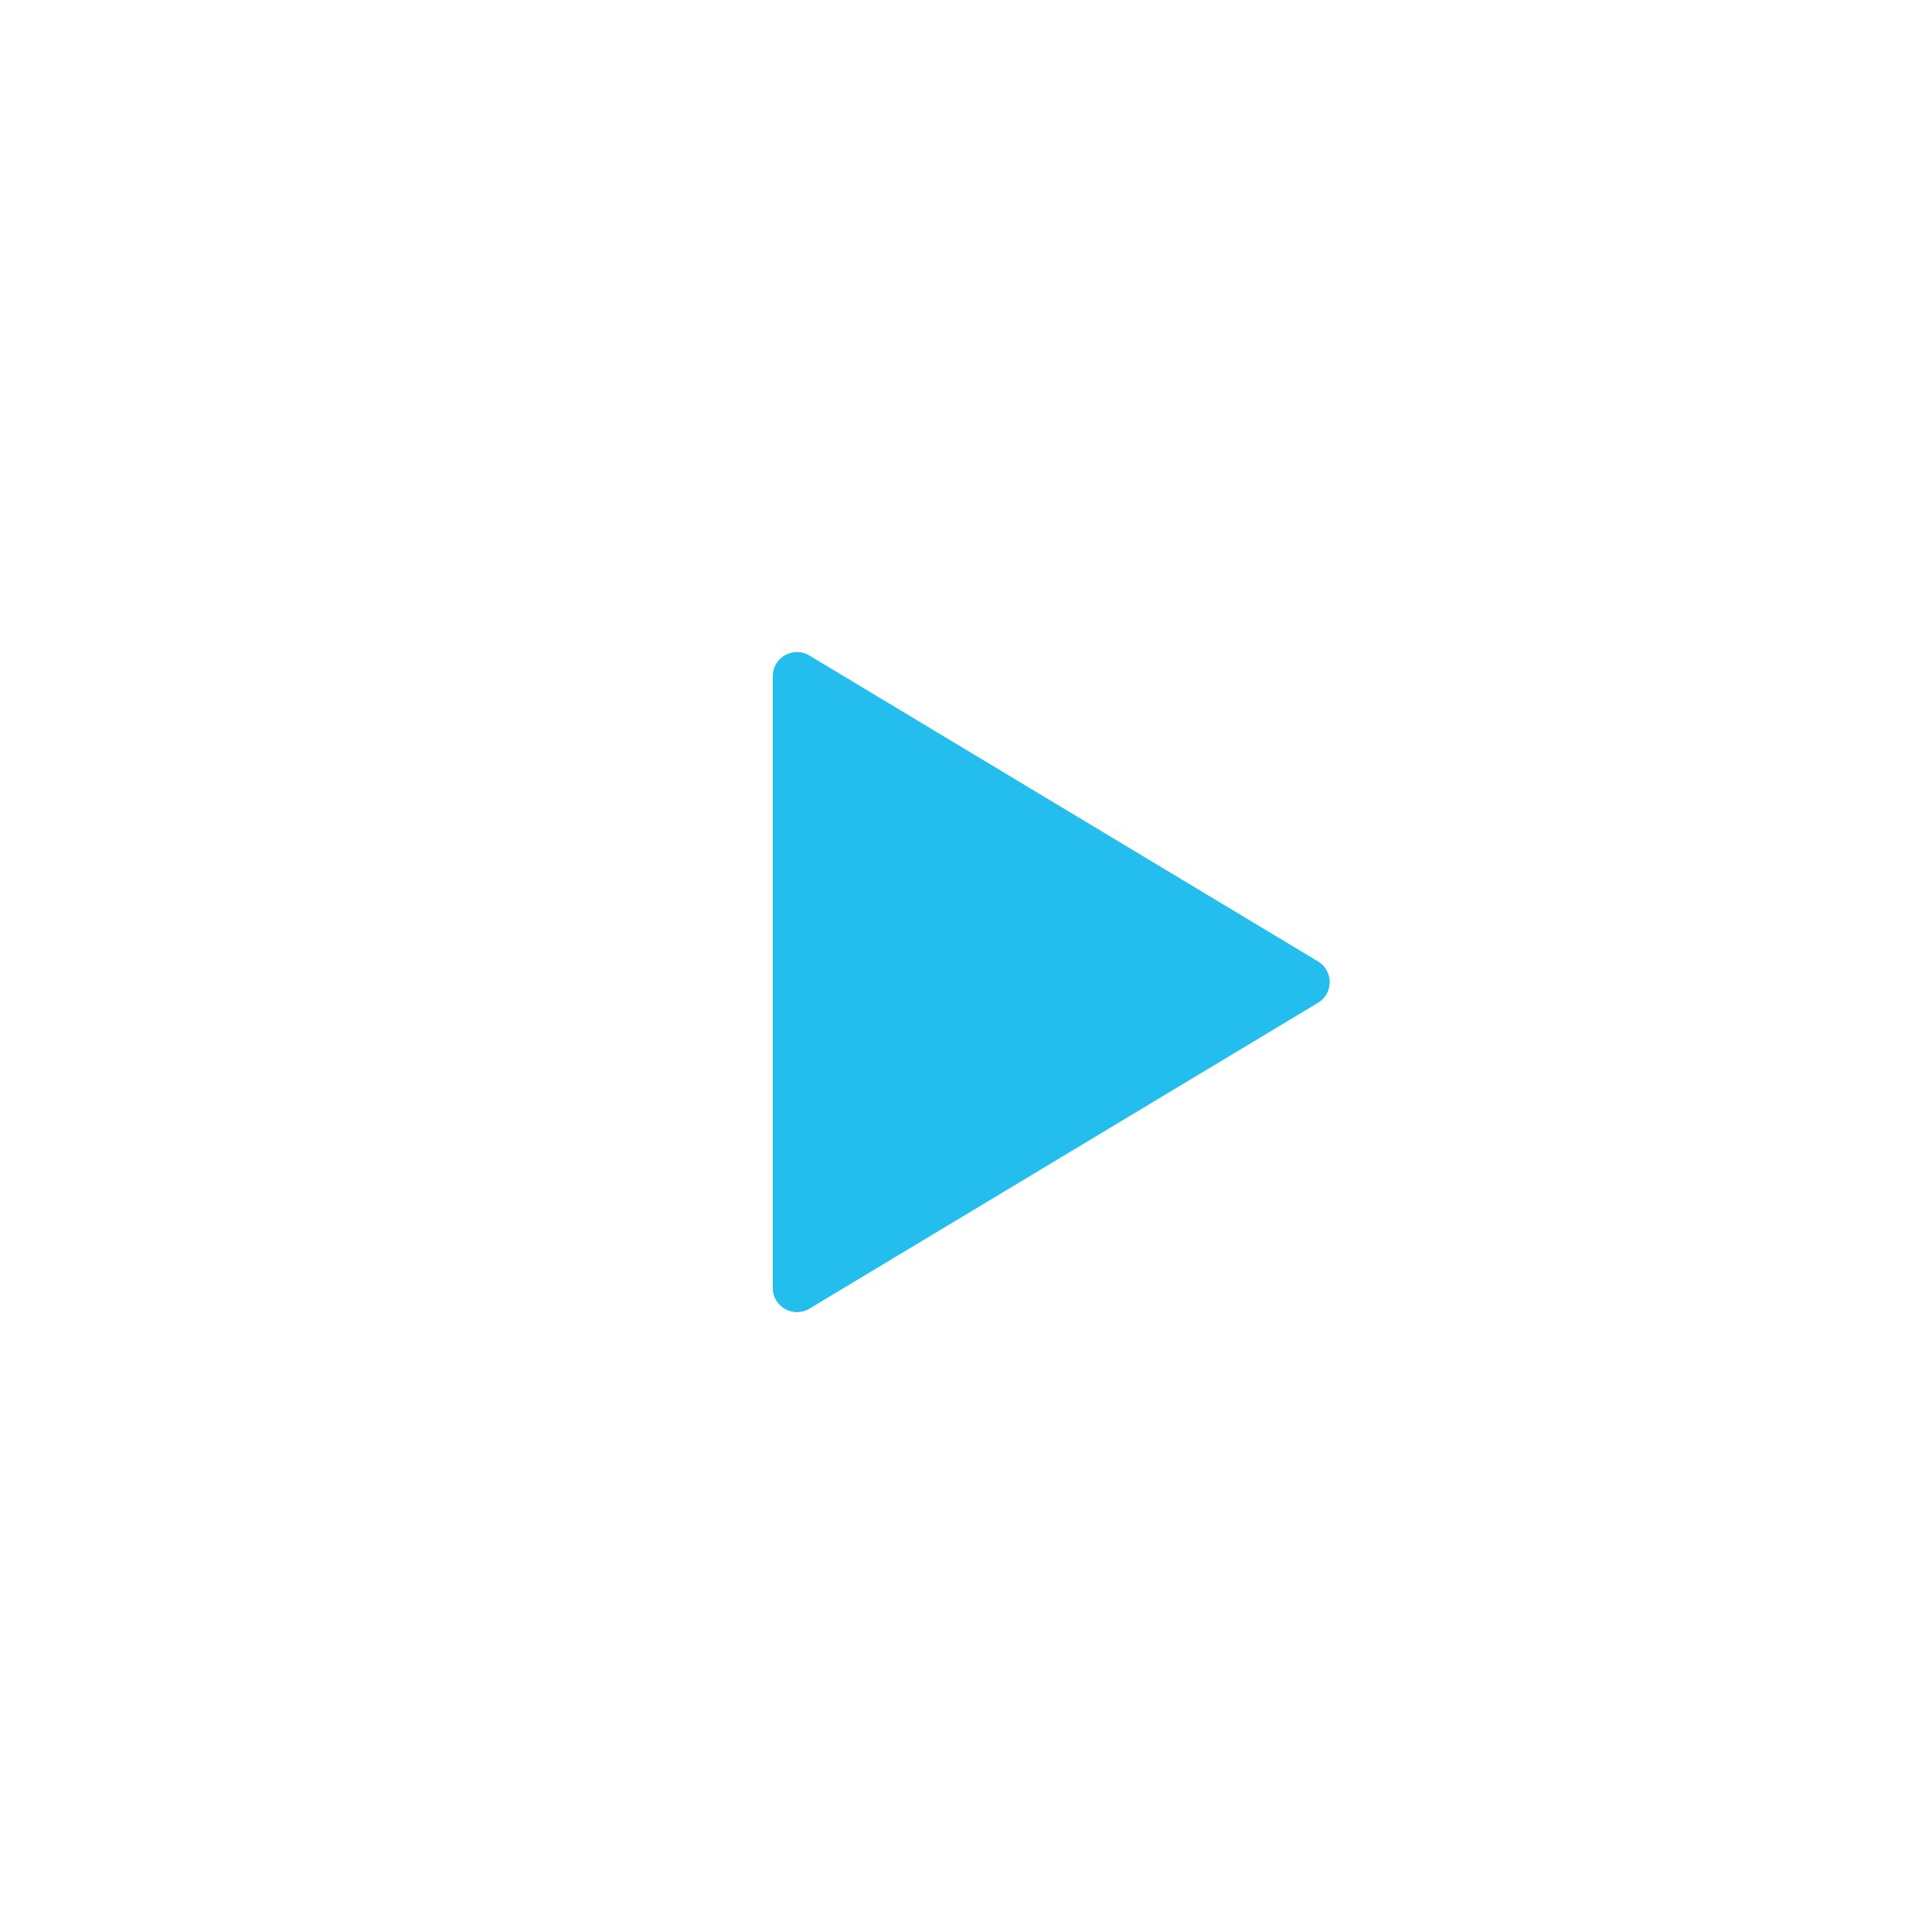 <svg width="80" height="80" viewBox="0 0 80 80" fill="none" xmlns="http://www.w3.org/2000/svg">
<g filter="url(#filter0_d_3_728)">
<circle cx="40" cy="40" r="40" fill="white"/>
</g>
<path d="M54.575 39.81C55.221 40.198 55.221 41.135 54.575 41.524L33.515 54.189C32.849 54.59 32 54.11 32 53.332L32 28.001C32 27.224 32.849 26.743 33.515 27.144L54.575 39.81Z" fill="#23BDEE"/>
<defs>
<filter id="filter0_d_3_728" x="-58" y="-40" width="200" height="200" filterUnits="userSpaceOnUse" color-interpolation-filters="sRGB">
<feFlood flood-opacity="0" result="BackgroundImageFix"/>
<feColorMatrix in="SourceAlpha" type="matrix" values="0 0 0 0 0 0 0 0 0 0 0 0 0 0 0 0 0 0 127 0" result="hardAlpha"/>
<feOffset dx="2" dy="20"/>
<feGaussianBlur stdDeviation="30"/>
<feColorMatrix type="matrix" values="0 0 0 0 0.24 0 0 0 0 0.608 0 0 0 0 0.725 0 0 0 0.1 0"/>
<feBlend mode="normal" in2="BackgroundImageFix" result="effect1_dropShadow_3_728"/>
<feBlend mode="normal" in="SourceGraphic" in2="effect1_dropShadow_3_728" result="shape"/>
</filter>
</defs>
</svg>
